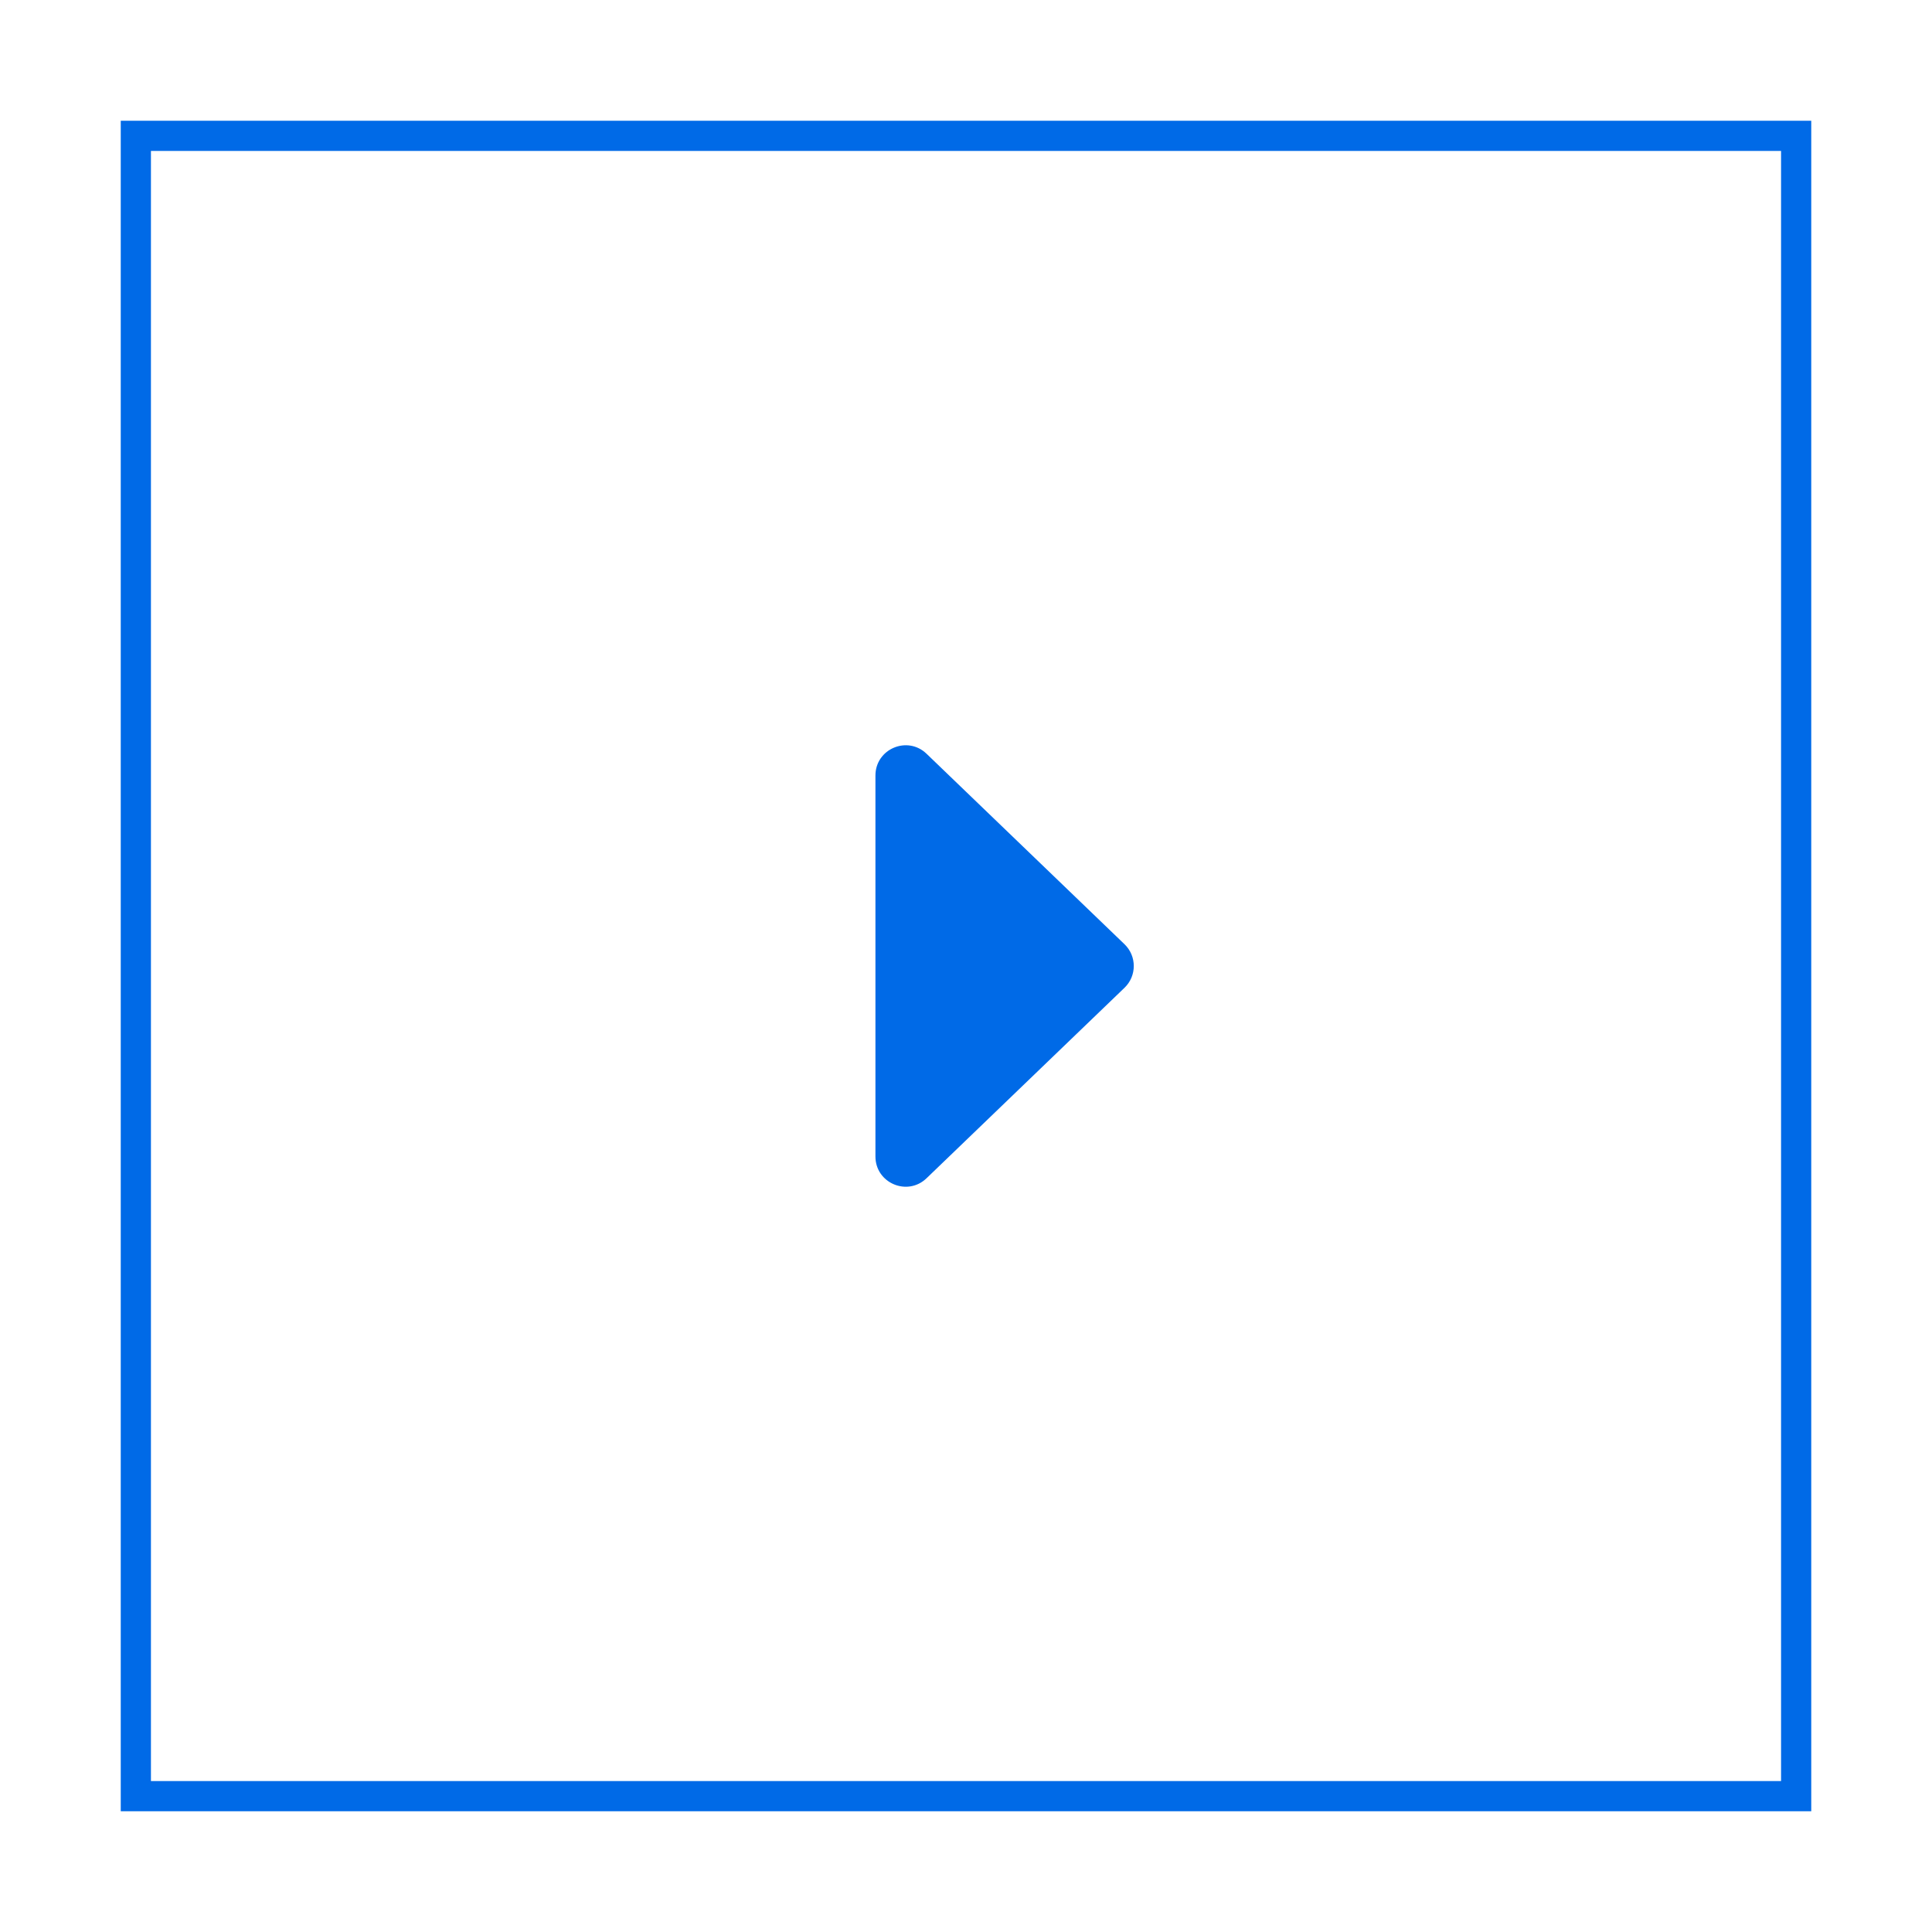 <svg width="64" height="64" viewBox="0 0 64 64" fill="none" xmlns="http://www.w3.org/2000/svg">
<rect x="4.5" y="4.5" width="55" height="55" stroke="#006AE7"/>
<path d="M37.251 31.279C37.66 31.673 37.66 32.327 37.251 32.721L30.693 39.031C30.058 39.642 29 39.192 29 38.31L29 25.69C29 24.808 30.058 24.358 30.693 24.969L37.251 31.279Z" fill="#006AE7"/>
</svg>
